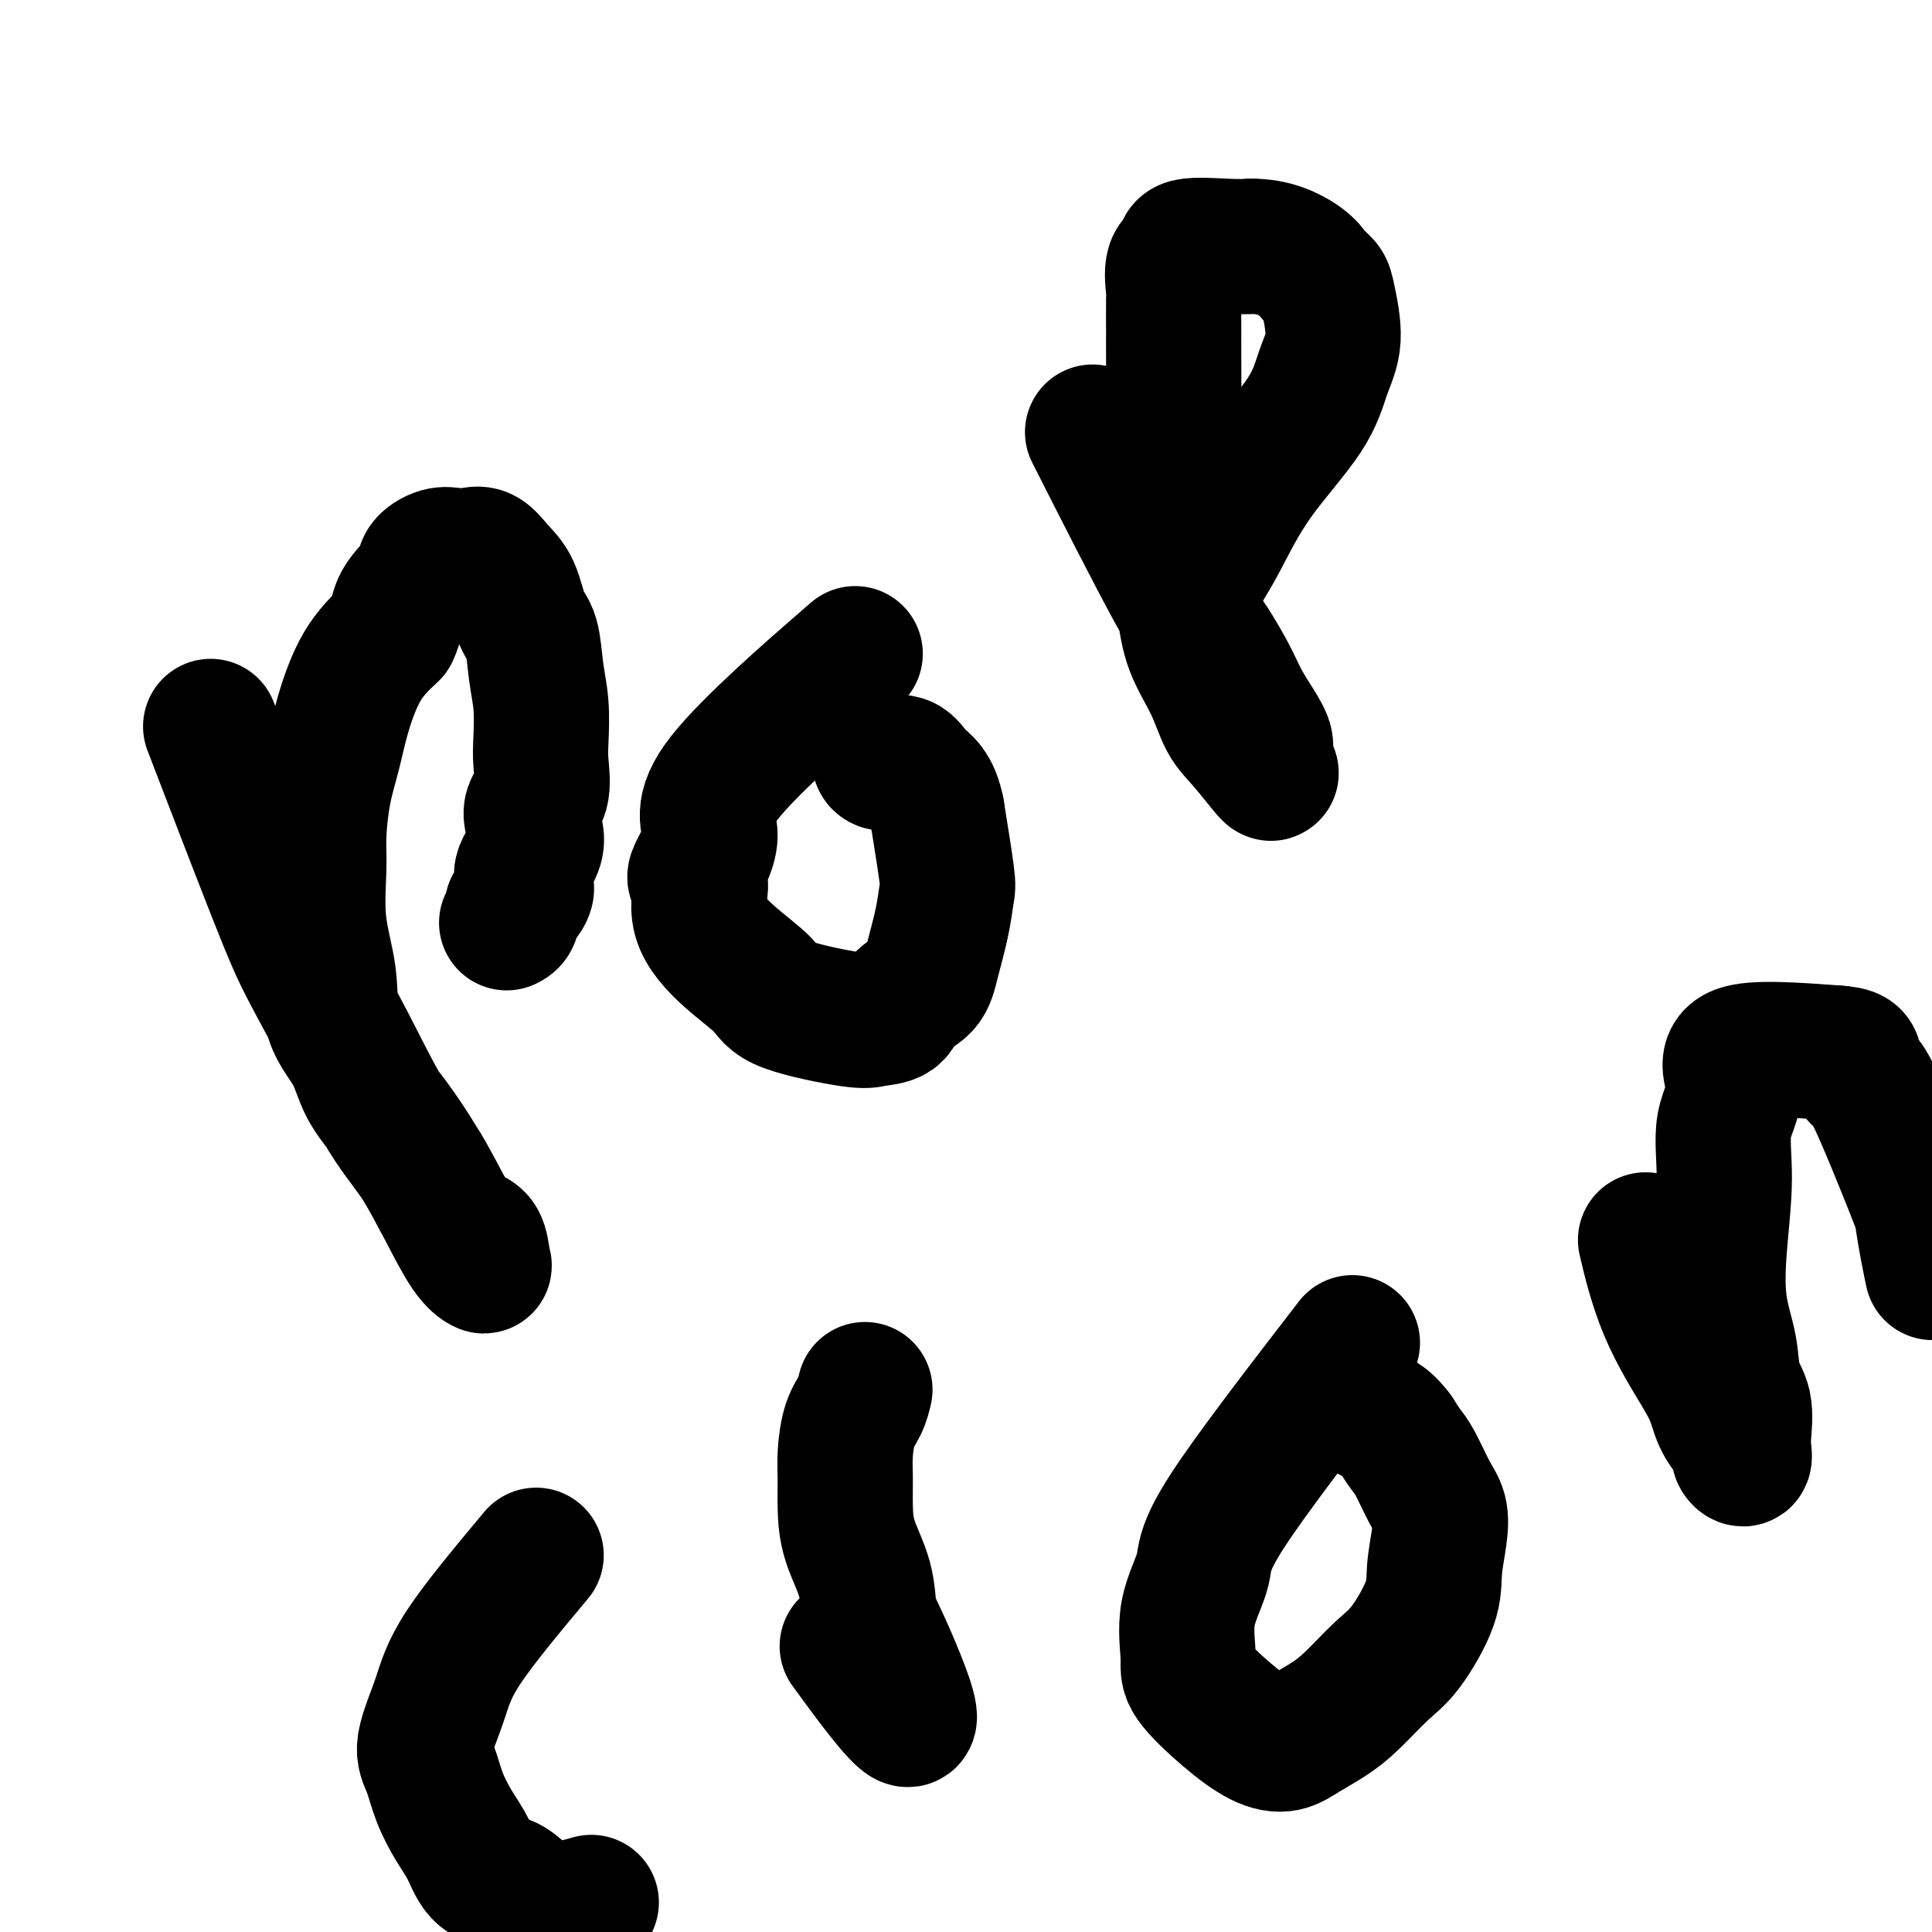 <svg viewBox='0 0 400 400' version='1.1' xmlns='http://www.w3.org/2000/svg' xmlns:xlink='http://www.w3.org/1999/xlink'><g fill='none' stroke='#000000' stroke-width='28' stroke-linecap='round' stroke-linejoin='round'><path d='M45,154c-1.198,-3.119 -2.395,-6.238 0,0c2.395,6.238 8.383,21.834 12,31c3.617,9.166 4.862,11.903 7,16c2.138,4.097 5.170,9.553 8,15c2.830,5.447 5.459,10.885 8,15c2.541,4.115 4.996,6.906 7,10c2.004,3.094 3.558,6.490 5,9c1.442,2.510 2.771,4.132 4,5c1.229,0.868 2.356,0.980 3,2c0.644,1.020 0.803,2.948 1,4c0.197,1.052 0.431,1.228 0,1c-0.431,-0.228 -1.526,-0.859 -3,-3c-1.474,-2.141 -3.327,-5.792 -5,-9c-1.673,-3.208 -3.167,-5.971 -5,-9c-1.833,-3.029 -4.006,-6.322 -6,-9c-1.994,-2.678 -3.810,-4.742 -5,-7c-1.190,-2.258 -1.755,-4.711 -3,-7c-1.245,-2.289 -3.171,-4.415 -4,-7c-0.829,-2.585 -0.560,-5.631 -1,-9c-0.440,-3.369 -1.590,-7.063 -2,-11c-0.410,-3.937 -0.081,-8.116 0,-11c0.081,-2.884 -0.087,-4.471 0,-7c0.087,-2.529 0.429,-5.998 1,-9c0.571,-3.002 1.369,-5.537 2,-8c0.631,-2.463 1.093,-4.856 2,-8c0.907,-3.144 2.259,-7.041 4,-10c1.741,-2.959 3.870,-4.979 6,-7'/><path d='M81,131c1.144,-2.179 1.005,-4.125 2,-6c0.995,-1.875 3.123,-3.679 4,-5c0.877,-1.321 0.503,-2.160 1,-3c0.497,-0.840 1.865,-1.680 3,-2c1.135,-0.320 2.037,-0.118 3,0c0.963,0.118 1.987,0.153 3,0c1.013,-0.153 2.015,-0.494 3,0c0.985,0.494 1.951,1.824 3,3c1.049,1.176 2.180,2.198 3,4c0.820,1.802 1.330,4.383 2,6c0.670,1.617 1.499,2.271 2,4c0.501,1.729 0.672,4.532 1,7c0.328,2.468 0.811,4.602 1,7c0.189,2.398 0.083,5.061 0,7c-0.083,1.939 -0.143,3.154 0,5c0.143,1.846 0.488,4.322 0,6c-0.488,1.678 -1.810,2.560 -2,4c-0.190,1.440 0.752,3.440 1,5c0.248,1.560 -0.197,2.679 -1,4c-0.803,1.321 -1.966,2.844 -2,4c-0.034,1.156 1.059,1.946 1,3c-0.059,1.054 -1.270,2.374 -2,3c-0.730,0.626 -0.980,0.560 -1,1c-0.020,0.440 0.191,1.386 0,2c-0.191,0.614 -0.782,0.896 -1,1c-0.218,0.104 -0.062,0.030 0,0c0.062,-0.030 0.031,-0.015 0,0'/><path d='M174,138c2.654,-2.304 5.308,-4.609 0,0c-5.308,4.609 -18.579,16.130 -24,23c-5.421,6.870 -2.992,9.088 -3,12c-0.008,2.912 -2.454,6.519 -3,8c-0.546,1.481 0.809,0.836 1,2c0.191,1.164 -0.783,4.137 0,7c0.783,2.863 3.324,5.615 6,8c2.676,2.385 5.488,4.403 7,6c1.512,1.597 1.726,2.773 5,4c3.274,1.227 9.609,2.507 13,3c3.391,0.493 3.839,0.201 5,0c1.161,-0.201 3.036,-0.309 4,-1c0.964,-0.691 1.018,-1.964 2,-3c0.982,-1.036 2.891,-1.834 4,-3c1.109,-1.166 1.416,-2.699 2,-5c0.584,-2.301 1.445,-5.369 2,-8c0.555,-2.631 0.803,-4.824 1,-6c0.197,-1.176 0.342,-1.336 0,-4c-0.342,-2.664 -1.171,-7.832 -2,-13'/><path d='M194,168c-0.939,-4.957 -2.788,-5.850 -4,-7c-1.212,-1.150 -1.789,-2.556 -3,-3c-1.211,-0.444 -3.057,0.073 -4,0c-0.943,-0.073 -0.984,-0.735 -1,-1c-0.016,-0.265 -0.008,-0.132 0,0'/><path d='M228,93c-1.552,-3.065 -3.104,-6.131 0,0c3.104,6.131 10.865,21.458 15,29c4.135,7.542 4.643,7.298 6,9c1.357,1.702 3.563,5.349 5,8c1.437,2.651 2.106,4.306 3,6c0.894,1.694 2.014,3.426 3,5c0.986,1.574 1.838,2.990 2,4c0.162,1.010 -0.367,1.613 0,3c0.367,1.387 1.630,3.557 1,3c-0.630,-0.557 -3.151,-3.840 -5,-6c-1.849,-2.160 -3.025,-3.198 -4,-5c-0.975,-1.802 -1.750,-4.367 -3,-7c-1.250,-2.633 -2.976,-5.334 -4,-8c-1.024,-2.666 -1.346,-5.296 -2,-9c-0.654,-3.704 -1.639,-8.482 -2,-12c-0.361,-3.518 -0.096,-5.775 0,-13c0.096,-7.225 0.023,-19.417 0,-25c-0.023,-5.583 0.002,-4.555 0,-6c-0.002,-1.445 -0.032,-5.361 0,-7c0.032,-1.639 0.125,-0.999 0,-2c-0.125,-1.001 -0.470,-3.641 0,-5c0.470,-1.359 1.755,-1.436 2,-2c0.245,-0.564 -0.549,-1.613 1,-2c1.549,-0.387 5.443,-0.110 8,0c2.557,0.110 3.779,0.055 5,0'/><path d='M259,51c4.588,-0.094 8.058,1.670 10,3c1.942,1.330 2.357,2.225 3,3c0.643,0.775 1.514,1.429 2,2c0.486,0.571 0.586,1.060 1,3c0.414,1.940 1.143,5.333 1,8c-0.143,2.667 -1.157,4.609 -2,7c-0.843,2.391 -1.515,5.230 -4,9c-2.485,3.770 -6.781,8.471 -10,13c-3.219,4.529 -5.360,8.888 -7,12c-1.640,3.112 -2.780,4.979 -4,7c-1.220,2.021 -2.521,4.198 -3,5c-0.479,0.802 -0.137,0.229 0,0c0.137,-0.229 0.068,-0.115 0,0'/><path d='M111,322c-5.870,7.027 -11.739,14.054 -15,19c-3.261,4.946 -3.912,7.809 -5,11c-1.088,3.191 -2.611,6.708 -3,9c-0.389,2.292 0.358,3.360 1,5c0.642,1.640 1.179,3.852 2,6c0.821,2.148 1.926,4.231 3,6c1.074,1.769 2.118,3.224 3,5c0.882,1.776 1.603,3.874 3,5c1.397,1.126 3.471,1.279 5,2c1.529,0.721 2.512,2.011 4,3c1.488,0.989 3.481,1.677 5,2c1.519,0.323 2.563,0.279 4,0c1.437,-0.279 3.268,-0.794 4,-1c0.732,-0.206 0.366,-0.103 0,0'/><path d='M177,343c-1.374,-1.882 -2.747,-3.764 0,0c2.747,3.764 9.616,13.174 11,13c1.384,-0.174 -2.715,-9.931 -5,-15c-2.285,-5.069 -2.756,-5.450 -3,-7c-0.244,-1.550 -0.262,-4.267 -1,-7c-0.738,-2.733 -2.196,-5.480 -3,-8c-0.804,-2.520 -0.955,-4.813 -1,-7c-0.045,-2.187 0.016,-4.268 0,-6c-0.016,-1.732 -0.109,-3.116 0,-5c0.109,-1.884 0.421,-4.268 1,-6c0.579,-1.732 1.425,-2.813 2,-4c0.575,-1.187 0.879,-2.482 1,-3c0.121,-0.518 0.061,-0.259 0,0'/><path d='M280,278c-10.515,13.641 -21.029,27.282 -26,35c-4.971,7.718 -4.397,9.511 -5,12c-0.603,2.489 -2.382,5.672 -3,9c-0.618,3.328 -0.077,6.802 0,9c0.077,2.198 -0.312,3.120 1,5c1.312,1.880 4.324,4.719 7,7c2.676,2.281 5.014,4.002 7,5c1.986,0.998 3.619,1.271 5,1c1.381,-0.271 2.510,-1.085 4,-2c1.490,-0.915 3.342,-1.930 5,-3c1.658,-1.070 3.123,-2.195 5,-4c1.877,-1.805 4.167,-4.292 6,-6c1.833,-1.708 3.211,-2.638 5,-5c1.789,-2.362 3.991,-6.155 5,-9c1.009,-2.845 0.825,-4.740 1,-7c0.175,-2.260 0.710,-4.884 1,-7c0.290,-2.116 0.335,-3.724 0,-5c-0.335,-1.276 -1.048,-2.218 -2,-4c-0.952,-1.782 -2.141,-4.403 -3,-6c-0.859,-1.597 -1.388,-2.171 -2,-3c-0.612,-0.829 -1.306,-1.915 -2,-3'/><path d='M289,297c-2.404,-3.260 -3.912,-3.410 -5,-4c-1.088,-0.590 -1.754,-1.620 -2,-2c-0.246,-0.380 -0.070,-0.108 0,0c0.070,0.108 0.035,0.054 0,0'/><path d='M341,258c-0.262,-1.118 -0.525,-2.235 0,0c0.525,2.235 1.837,7.824 4,13c2.163,5.176 5.177,9.939 7,13c1.823,3.061 2.454,4.419 3,6c0.546,1.581 1.008,3.384 2,5c0.992,1.616 2.514,3.043 3,4c0.486,0.957 -0.064,1.442 0,2c0.064,0.558 0.742,1.187 1,1c0.258,-0.187 0.095,-1.190 0,-2c-0.095,-0.810 -0.124,-1.425 0,-3c0.124,-1.575 0.400,-4.108 0,-6c-0.400,-1.892 -1.476,-3.141 -2,-5c-0.524,-1.859 -0.497,-4.326 -1,-7c-0.503,-2.674 -1.536,-5.555 -2,-9c-0.464,-3.445 -0.360,-7.453 0,-12c0.360,-4.547 0.975,-9.633 1,-14c0.025,-4.367 -0.540,-8.016 0,-11c0.540,-2.984 2.184,-5.303 2,-8c-0.184,-2.697 -2.195,-5.770 1,-7c3.195,-1.230 11.598,-0.615 20,0'/><path d='M380,218c3.955,0.259 3.844,0.906 4,2c0.156,1.094 0.581,2.637 1,3c0.419,0.363 0.834,-0.452 3,4c2.166,4.452 6.083,14.171 8,19c1.917,4.829 1.833,4.769 2,6c0.167,1.231 0.583,3.755 1,6c0.417,2.245 0.833,4.213 1,5c0.167,0.787 0.083,0.394 0,0'/></g>
</svg>